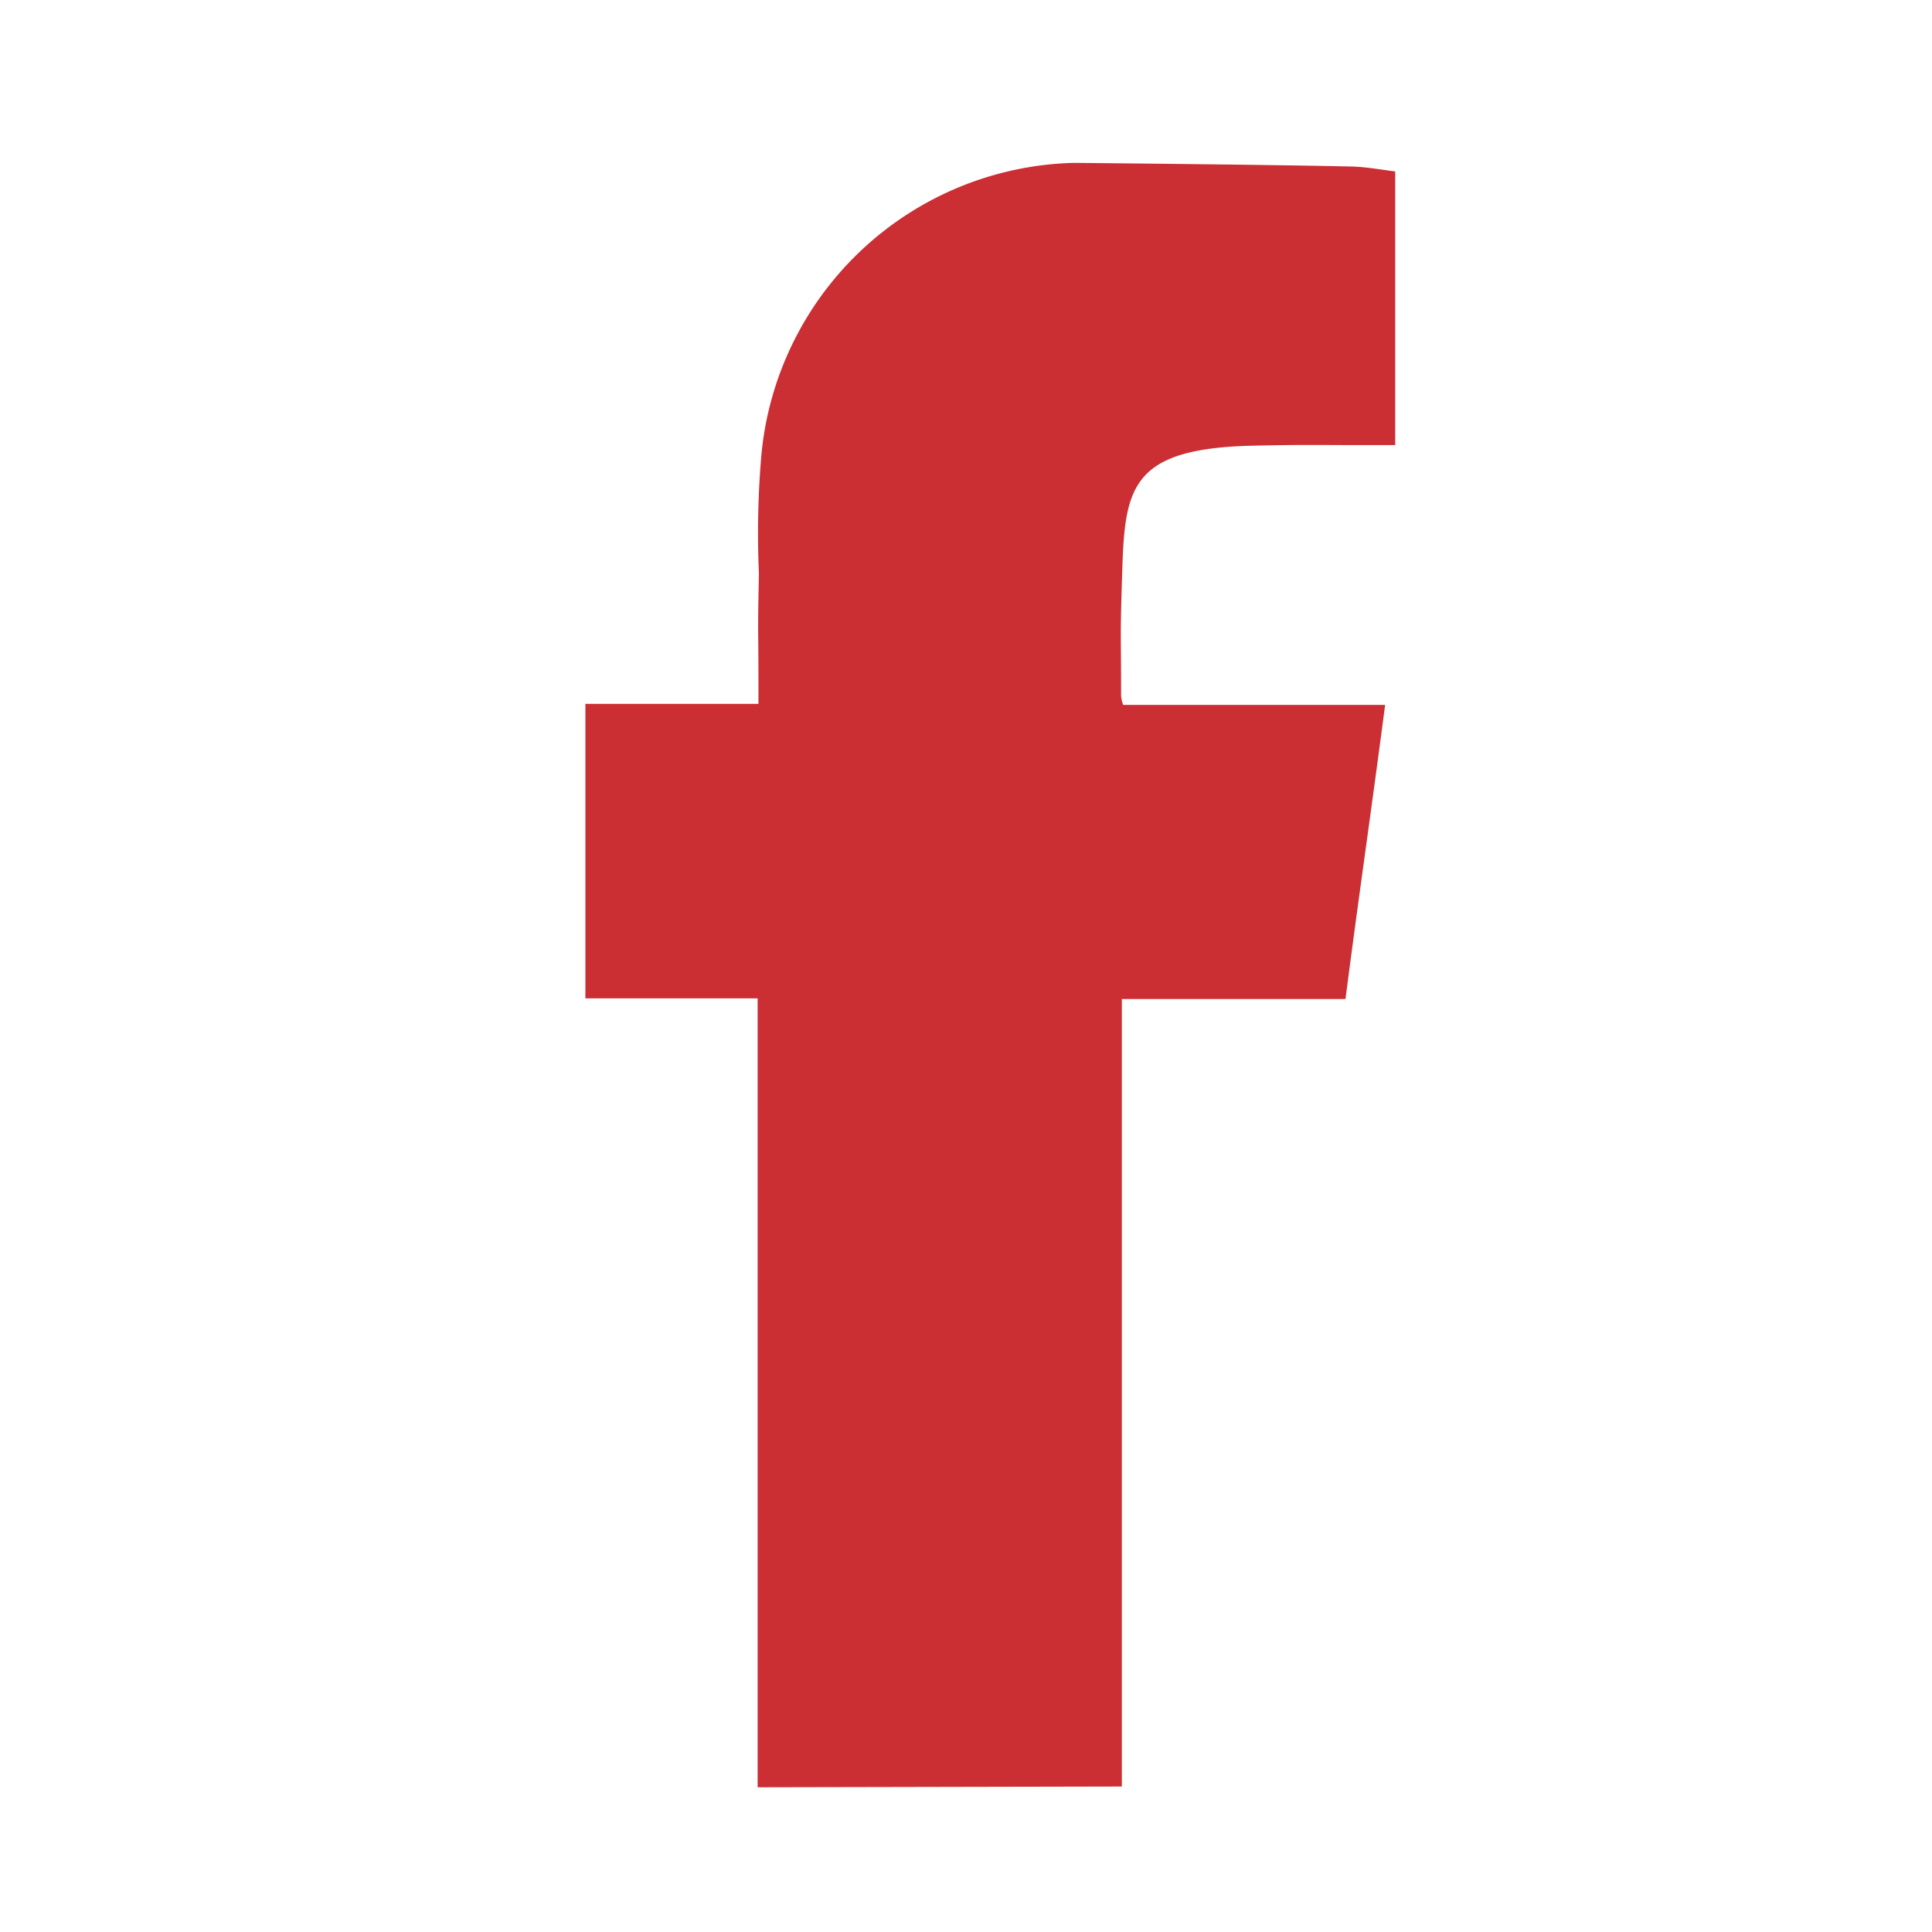 <svg xmlns="http://www.w3.org/2000/svg" width="33" height="33" viewBox="0 0 33 33">
  <g id="Raggruppa_9130" data-name="Raggruppa 9130" transform="translate(-1545 -1476)">
    <rect id="Rettangolo_5330" data-name="Rettangolo 5330" width="33" height="33" transform="translate(1545 1476)" fill="none"/>
    <path id="Tracciato_25449" data-name="Tracciato 25449" d="M5.793,17.533V4.082h3.82c.226-1.751.449-3.274.677-5.024H5.815a.661.661,0,0,1-.035-.147c0-1.2-.019-.916.019-2.118.044-1.438.141-2.11,2.208-2.162.941-.022,1.2-.008,2.145-.011h.31v-4.674c-.247-.03-.5-.079-.759-.084C8.3-10.17,4.972-10.2,4.972-10.2a5.5,5.5,0,0,0-5.337,5A15.673,15.673,0,0,0-.406-3.18c-.024,1.131-.008.769-.008,1.9v.321H-3.37V4.071H-.428V17.546Z" transform="translate(1558.369 1488.982)" fill="#cb2e33"/>
  </g>
</svg>
